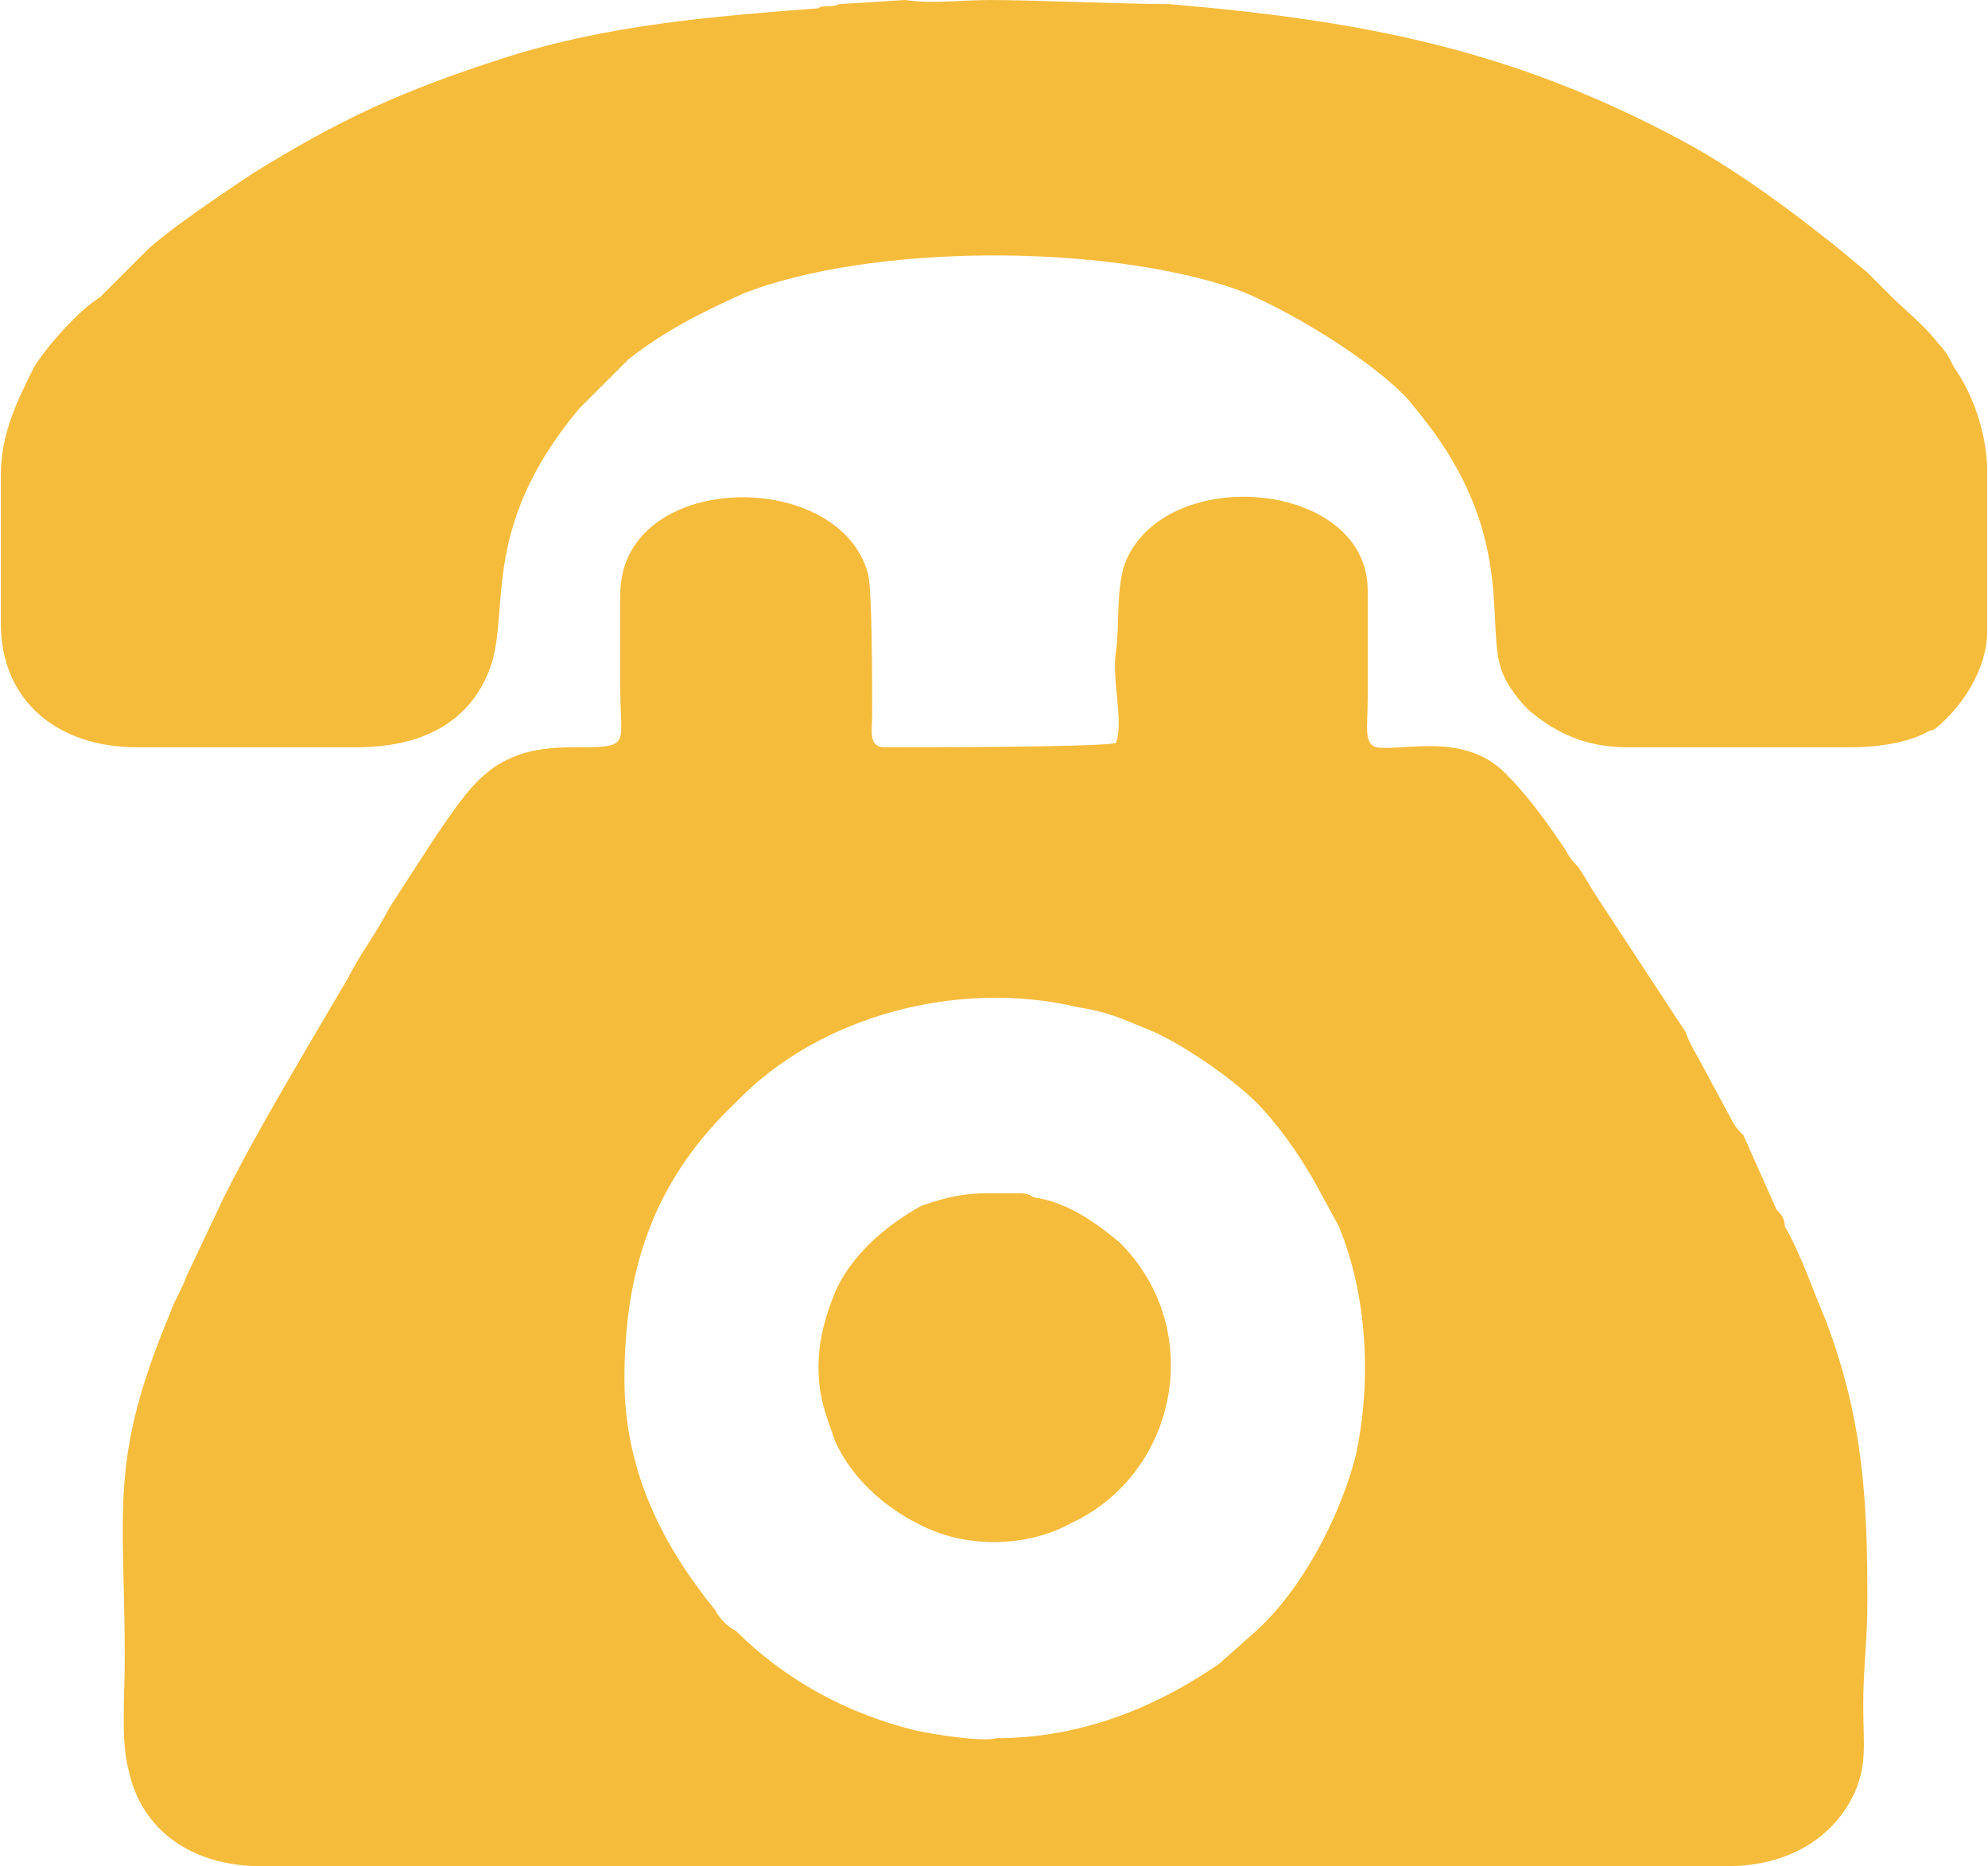 <?xml version="1.0" encoding="UTF-8"?> <!-- Creator: CorelDRAW X8 --> <svg xmlns="http://www.w3.org/2000/svg" xmlns:xlink="http://www.w3.org/1999/xlink" xml:space="preserve" width="2733px" height="2566px" style="shape-rendering:geometricPrecision; text-rendering:geometricPrecision; image-rendering:optimizeQuality; fill-rule:evenodd; clip-rule:evenodd" viewBox="0 0 481 452"> <defs> <style type="text/css"> <![CDATA[ .fil0 {fill:#F5BC3C} ]]> </style> </defs> <path class="fil0" d="M151 334c0,-28 8,-49 27,-67 20,-21 54,-30 83,-23 7,1 11,3 16,5 8,3 21,12 27,18 5,5 10,12 14,19l6 11c7,17 8,38 4,56 -4,15 -13,32 -24,42l-9 8c-16,11 -34,18 -54,18 -3,1 -16,-1 -20,-2 -16,-4 -31,-12 -43,-24 -2,-1 -4,-3 -5,-5 -13,-16 -22,-34 -22,-56zm-1 -190l0 23c0,14 3,14 -12,14 -19,0 -24,9 -33,22l-11 17c-3,6 -7,11 -10,17l-10 17c-7,12 -14,24 -20,36l-9 19c-1,3 -3,6 -4,9 -15,36 -11,47 -11,84 0,9 -1,20 1,27 3,14 15,23 32,23l355 0c15,0 26,-7 31,-18 3,-7 2,-12 2,-21 0,-9 1,-16 1,-25 0,-25 -1,-44 -10,-68 -3,-7 -6,-16 -10,-23 0,-2 -1,-3 -2,-4l-8 -18c-1,-1 -2,-2 -3,-4l-7 -13c-1,-2 -3,-5 -4,-8l-21 -32c-2,-3 -3,-5 -5,-8 -1,-1 -2,-2 -3,-4 -4,-6 -9,-13 -14,-18 -10,-11 -25,-6 -32,-7 -3,-1 -2,-5 -2,-12 0,-8 0,-17 0,-26 0,-27 -50,-31 -59,-6 -2,7 -1,14 -2,21 -1,7 2,17 0,22 -6,1 -47,1 -56,1 -4,0 -3,-4 -3,-8 0,-8 0,-30 -1,-34 -7,-26 -60,-25 -60,5zm-150 7c0,19 14,30 33,30l53 0c16,0 27,-6 32,-18 6,-14 -3,-34 22,-64l8 -8c1,-1 1,-1 2,-2 1,-1 1,-1 2,-2 9,-7 17,-11 28,-16 31,-12 87,-12 119,-1 11,4 33,17 42,27l4 5c21,27 15,48 18,59 1,4 4,8 7,11 6,5 13,9 24,9l54 0c6,0 14,-1 19,-4 1,0 2,-1 2,-1 6,-5 12,-14 12,-23l0 -39c0,-8 -3,-18 -8,-25 -1,-2 -2,-4 -4,-6 -3,-4 -8,-8 -11,-11l-6 -6c-13,-11 -30,-24 -45,-32 -41,-22 -77,-29 -124,-33 -10,0 -34,-1 -43,-1l0 0c-8,0 -14,1 -21,0l-16 1c-2,1 -4,0 -5,1 -26,2 -51,4 -76,12 -25,8 -40,15 -61,28 -6,4 -21,14 -26,19 -1,1 -2,2 -3,3l-8 8c-5,3 -13,12 -16,17 -4,8 -8,16 -8,26l0 36zm198 180c0,8 2,12 4,18 4,9 12,16 20,20 11,6 26,6 37,0 26,-12 33,-47 12,-68 -6,-5 -13,-10 -21,-11 -1,-1 -3,-1 -4,-1 -1,0 -2,0 -3,0 -1,0 -1,0 -2,0 -2,0 -1,0 -2,0 -6,0 -10,1 -16,3 -9,5 -17,12 -21,21 -2,5 -4,11 -4,18z"></path> </svg> 
